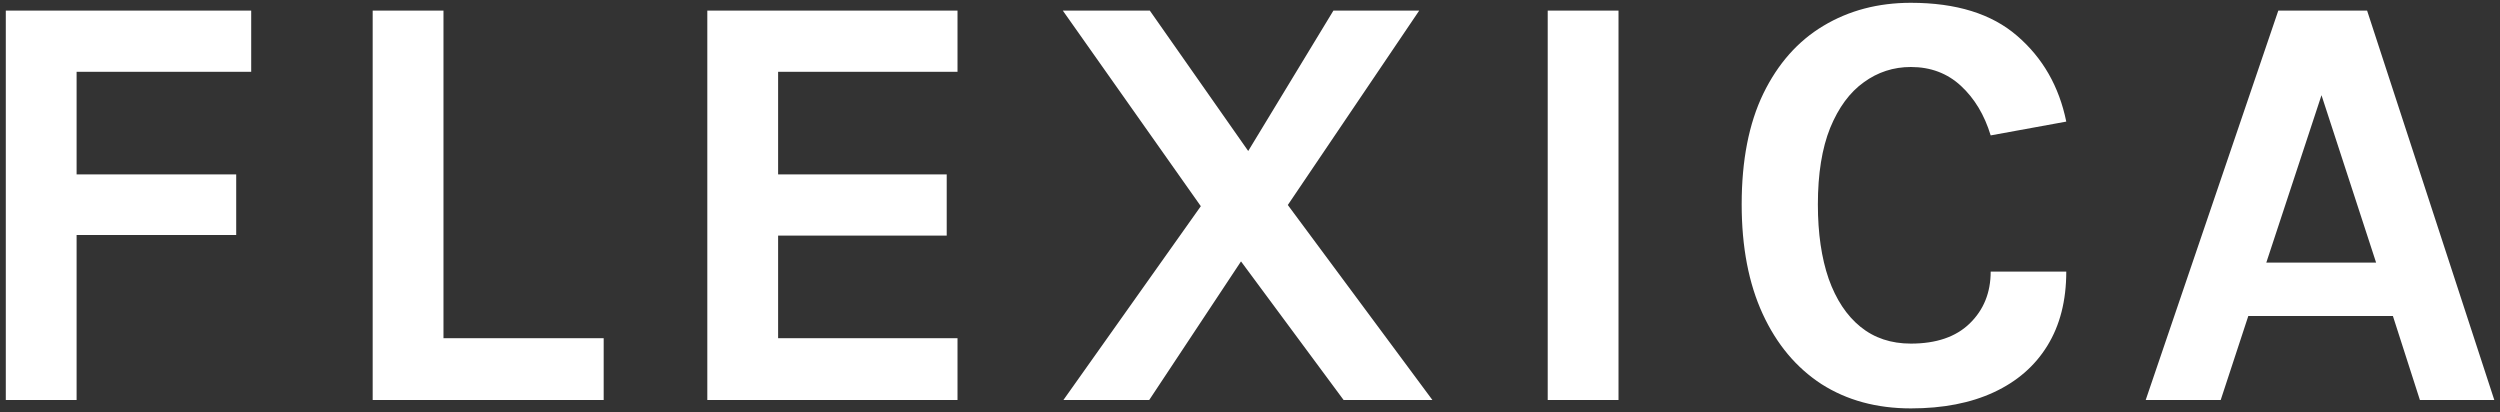<svg width="200" height="33" viewBox="0 0 200 33" fill="none" xmlns="http://www.w3.org/2000/svg">
<rect x="0" y="0" width="200" height="33" fill="#333333" stroke="none"/>
<path d="M0.464 32V0.848H20.096V5.744H6.128V13.952H18.896V18.8H6.128V32H0.464ZM35.478 0.848V27.056H48.294V32H29.814V0.848H35.478ZM56.585 32V0.848H76.601V5.744H62.249V13.952H75.737V18.848H62.249V27.056H76.601V32H56.585ZM85.073 32L96.065 16.496L85.025 0.848H91.985L99.857 12.08L106.673 0.848H113.537L103.025 16.4L114.593 32H107.489L99.281 20.912L91.937 32H85.073ZM123.817 32V0.848H129.481V32H123.817ZM152.87 32.672C150.134 32.672 147.75 32.024 145.718 30.728C143.702 29.416 142.134 27.544 141.014 25.112C139.894 22.68 139.334 19.76 139.334 16.352C139.334 12.832 139.91 9.88 141.062 7.496C142.23 5.096 143.83 3.288 145.862 2.072C147.91 0.84 150.246 0.224 152.87 0.224C156.502 0.224 159.334 1.104 161.366 2.864C163.414 4.624 164.726 6.912 165.302 9.728L159.254 10.832C158.758 9.2 157.966 7.88 156.878 6.872C155.79 5.864 154.454 5.36 152.87 5.36C151.478 5.36 150.222 5.768 149.102 6.584C147.982 7.384 147.086 8.6 146.414 10.232C145.758 11.864 145.43 13.904 145.43 16.352C145.43 18.656 145.718 20.64 146.294 22.304C146.886 23.968 147.734 25.248 148.838 26.144C149.942 27.04 151.286 27.488 152.87 27.488C154.902 27.488 156.47 26.952 157.574 25.88C158.694 24.792 159.254 23.408 159.254 21.728H165.302C165.302 24.048 164.798 26.024 163.79 27.656C162.798 29.272 161.374 30.512 159.518 31.376C157.662 32.24 155.446 32.672 152.87 32.672ZM171.656 32L182.264 0.848H189.368L199.544 32H193.592L191.432 25.28H179.864L177.656 32H171.656ZM181.304 21.008H190.088L185.72 7.616L181.304 21.008Z" fill="white"/>
</svg>
